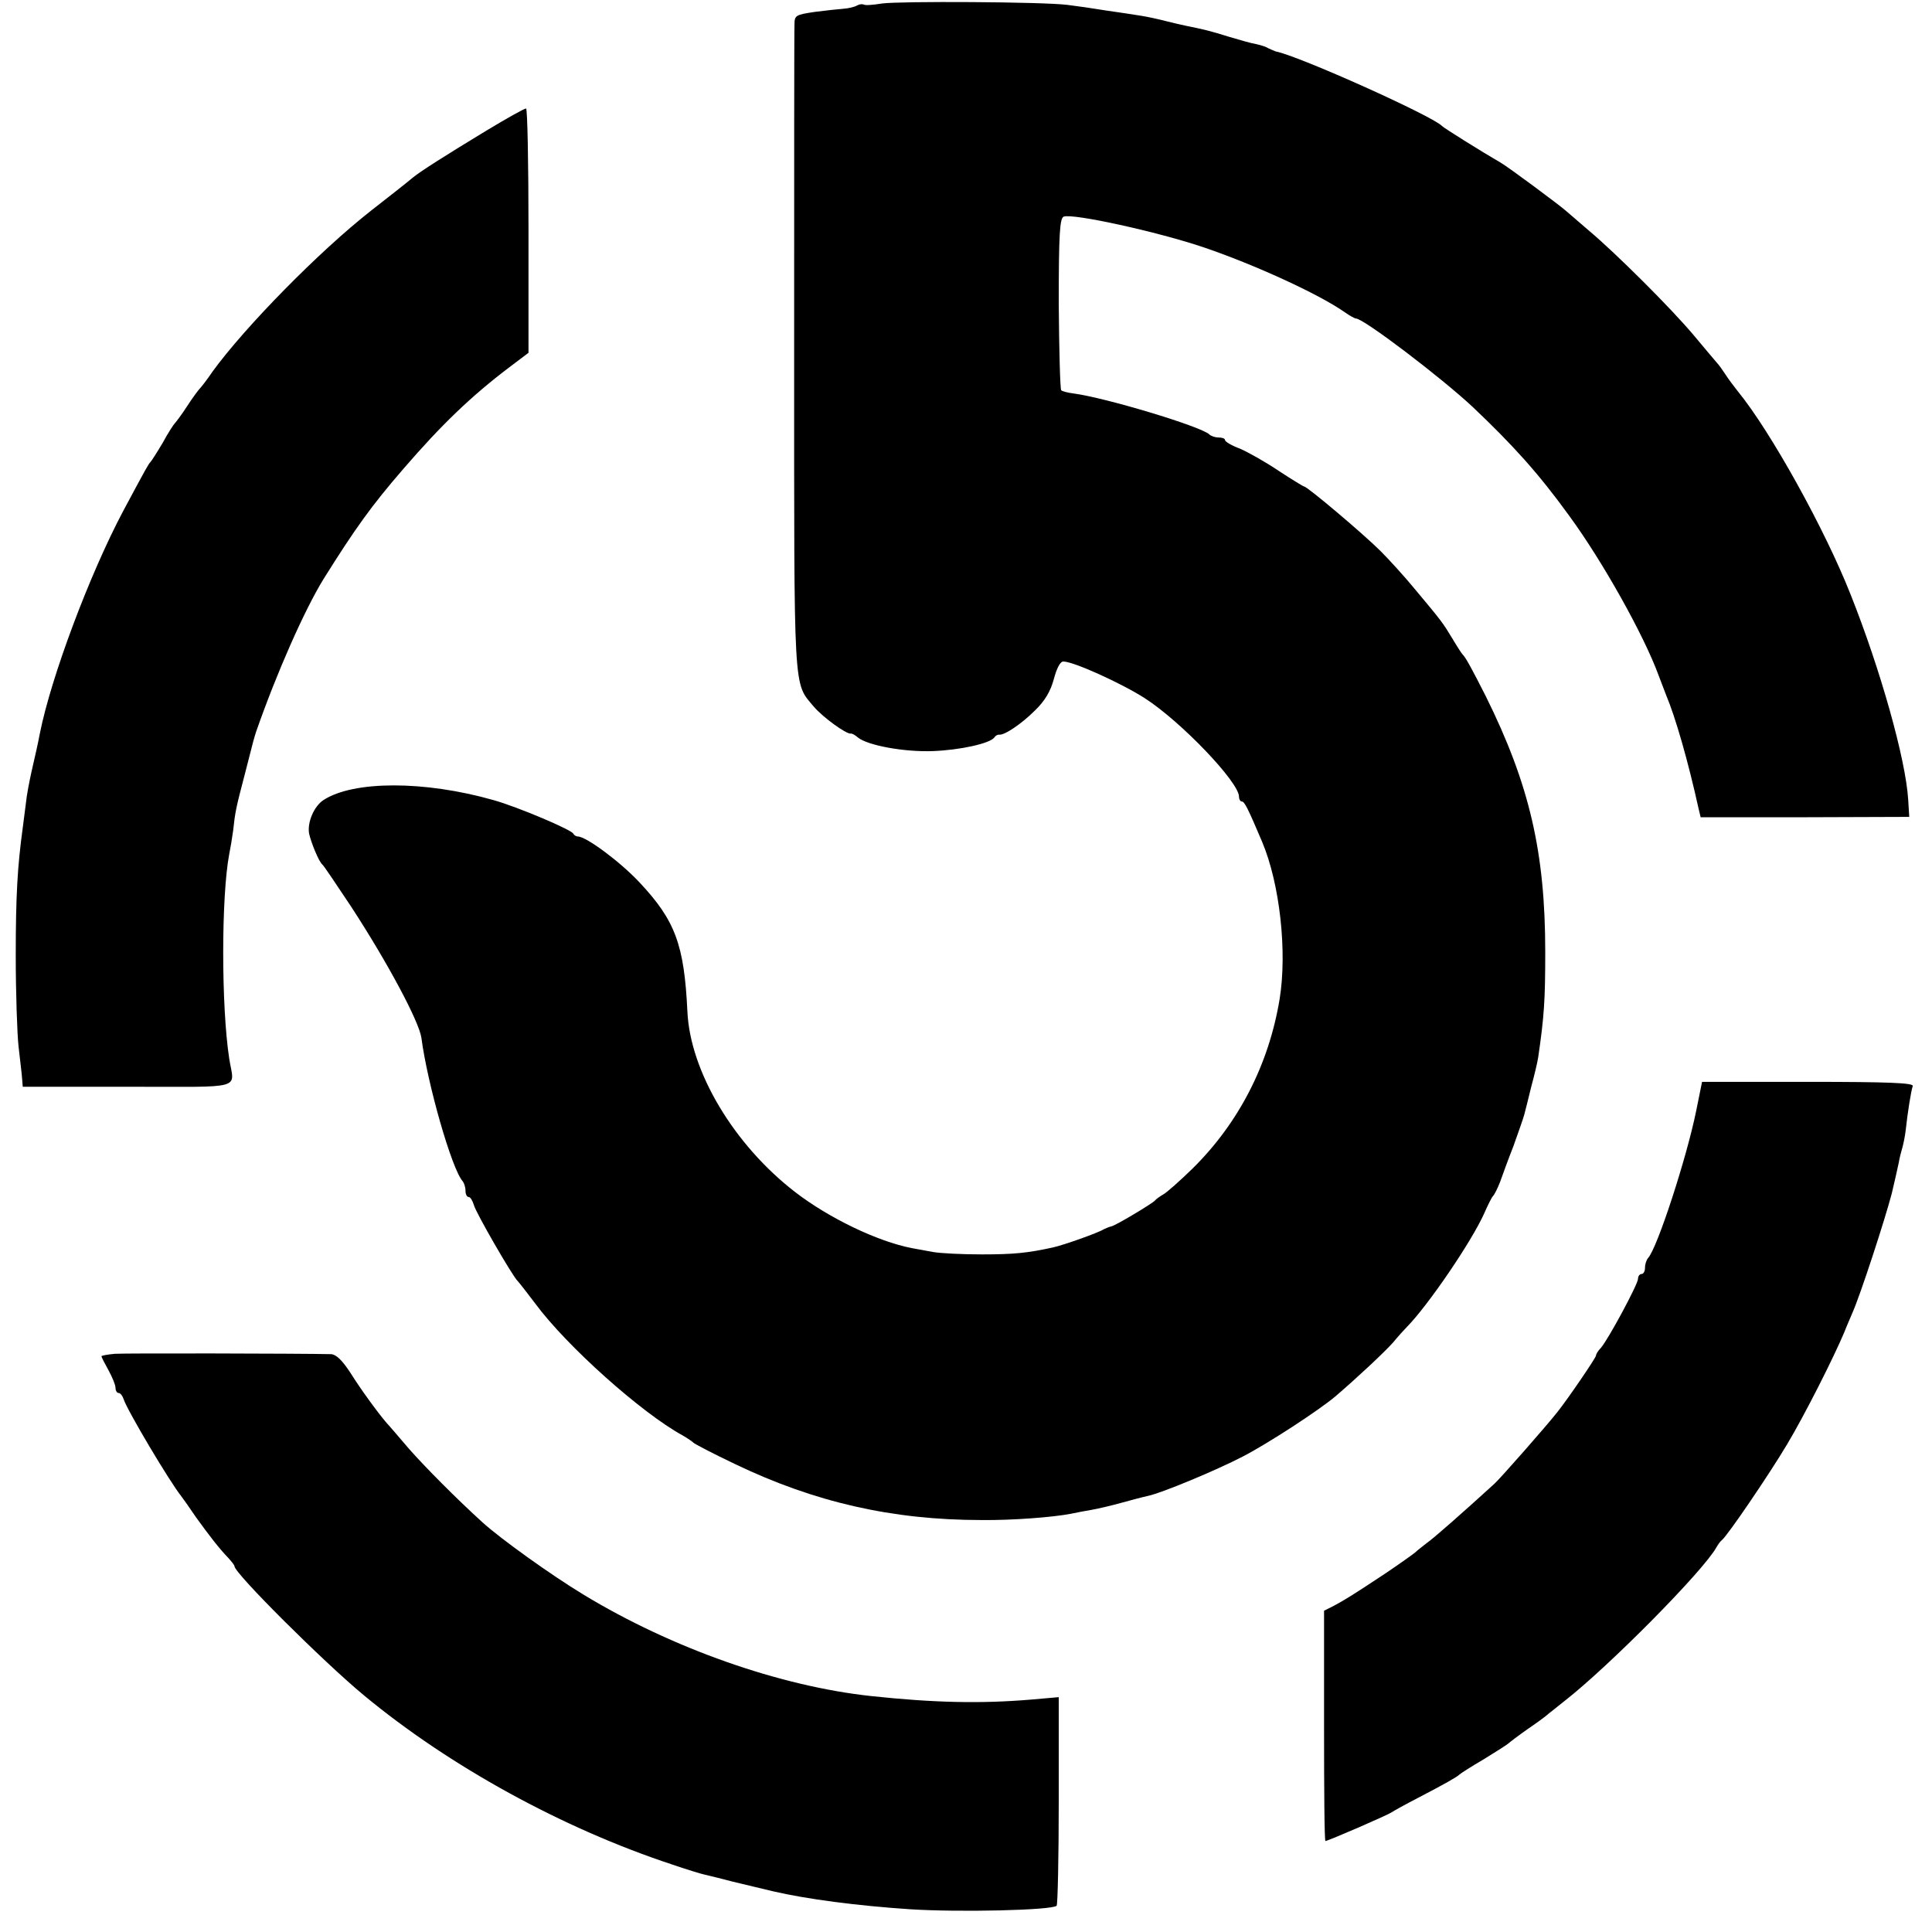<?xml version="1.0" standalone="no"?>
<!DOCTYPE svg PUBLIC "-//W3C//DTD SVG 20010904//EN"
 "http://www.w3.org/TR/2001/REC-SVG-20010904/DTD/svg10.dtd">
<svg version="1.0" xmlns="http://www.w3.org/2000/svg"
 width="552pt" height="552pt" viewBox="0 0 552 552"
 preserveAspectRatio="xMidYMid meet">
<g transform="translate(0,552) scale(0.1,-0.1)"
fill="#000000" stroke="none">
<path d="M2520 5510 c-25 -4 -48 -6 -52 -3 -5 2 -13 1 -20 -3 -7 -4 -24 -8
-38 -9 -14 -1 -51 -5 -82 -9 -54 -8 -58 -10 -58 -35 -1 -14 -1 -435 -1 -936 0
-994 -3 -943 57 -1015 26 -30 92 -78 105 -76 3 1 12 -4 20 -11 28 -23 133 -42
214 -39 79 3 164 22 176 39 3 5 9 8 13 8 15 -3 65 31 103 69 29 28 45 56 54
90 8 30 18 50 27 50 29 0 166 -62 233 -105 104 -67 269 -240 269 -281 0 -8 4
-14 8 -14 8 0 18 -21 58 -115 51 -121 72 -315 50 -450 -31 -187 -117 -354
-249 -484 -36 -35 -74 -69 -84 -74 -10 -6 -20 -13 -23 -17 -8 -9 -113 -72
-125 -74 -5 -1 -15 -5 -21 -8 -15 -10 -114 -45 -145 -52 -73 -16 -112 -20
-204 -20 -55 0 -118 3 -140 7 -22 4 -49 9 -60 11 -98 19 -237 86 -333 160
-175 135 -300 344 -308 516 -9 191 -35 260 -136 368 -55 59 -153 132 -177 132
-5 0 -11 4 -13 8 -4 11 -160 77 -228 96 -197 56 -400 56 -486 0 -27 -18 -46
-63 -41 -95 6 -27 28 -81 38 -89 4 -3 40 -57 82 -120 105 -161 194 -328 201
-375 17 -131 87 -376 118 -410 4 -5 8 -17 8 -27 0 -10 4 -18 9 -18 5 0 11 -10
15 -23 5 -21 112 -206 125 -217 3 -3 26 -32 50 -64 90 -122 304 -313 421 -377
14 -8 27 -17 30 -20 3 -4 57 -32 120 -62 227 -109 449 -160 705 -160 87 -1
204 8 255 18 14 3 40 8 58 11 18 3 56 12 85 20 29 8 63 17 77 20 39 8 197 74
270 112 72 37 219 133 265 172 62 53 140 126 165 154 14 17 32 37 40 45 60 61
185 244 221 325 10 23 21 45 25 49 4 4 13 22 20 40 6 17 23 64 38 102 14 39
28 79 31 90 3 11 12 47 20 80 9 33 18 71 20 85 17 116 20 164 20 300 0 285
-45 479 -170 731 -38 75 -58 112 -66 119 -3 3 -16 23 -29 45 -28 46 -29 48
-106 140 -32 39 -77 88 -99 110 -49 49 -210 185 -219 185 -2 0 -35 20 -73 45
-37 25 -87 53 -110 63 -24 9 -43 20 -43 25 0 4 -8 7 -18 7 -10 0 -22 4 -27 9
-25 23 -297 105 -389 117 -16 2 -31 6 -34 9 -3 3 -6 115 -7 248 0 199 3 243
14 248 26 10 268 -43 401 -88 144 -49 328 -133 402 -185 14 -10 29 -18 32 -18
22 0 243 -168 334 -253 116 -110 188 -190 275 -310 96 -131 214 -342 256 -457
7 -19 17 -44 21 -55 27 -64 63 -189 93 -325 l6 -25 298 0 298 1 -3 49 c-7 116
-80 374 -164 585 -74 188 -229 467 -322 581 -11 14 -28 36 -36 49 -8 12 -19
28 -25 34 -5 6 -35 41 -64 76 -65 78 -225 237 -300 300 -29 25 -58 50 -65 56
-16 15 -167 127 -188 139 -52 30 -164 100 -168 105 -26 28 -408 200 -475 213
-5 2 -15 6 -21 9 -6 4 -21 9 -35 12 -13 2 -48 12 -78 21 -54 17 -72 21 -121
31 -14 3 -41 9 -60 14 -19 5 -51 12 -70 15 -19 3 -64 10 -100 15 -36 6 -85 13
-110 16 -71 9 -480 11 -530 4z"/>
<path d="M1390 5147 c-117 -71 -188 -116 -210 -134 -8 -7 -62 -50 -120 -95
-148 -116 -360 -332 -453 -460 -16 -24 -33 -45 -36 -48 -3 -3 -20 -25 -36 -50
-16 -25 -33 -47 -36 -50 -3 -3 -19 -27 -34 -55 -16 -27 -32 -52 -35 -55 -6 -6
-11 -15 -78 -140 -97 -183 -206 -475 -238 -635 -6 -32 -12 -57 -24 -110 -6
-27 -14 -68 -16 -90 -3 -22 -7 -53 -9 -70 -15 -110 -20 -193 -20 -365 0 -107
4 -224 8 -260 4 -36 9 -76 10 -90 l2 -25 300 0 c339 0 304 -10 290 80 -23 149
-23 464 0 585 3 14 8 44 11 66 6 55 8 65 34 164 26 103 26 101 32 120 59 169
138 347 192 435 90 144 138 211 229 316 107 124 192 206 300 288 l57 43 0 349
c0 192 -3 349 -7 349 -5 0 -55 -28 -113 -63z"/>
<path d="M4846 2345 c-27 -133 -111 -391 -137 -419 -5 -6 -9 -18 -9 -28 0 -10
-4 -18 -10 -18 -5 0 -10 -6 -10 -14 0 -15 -85 -173 -106 -197 -8 -8 -14 -18
-14 -22 0 -6 -79 -122 -110 -161 -28 -36 -164 -191 -181 -206 -90 -82 -175
-157 -193 -169 -11 -9 -26 -20 -32 -26 -7 -6 -45 -33 -85 -60 -101 -67 -120
-78 -150 -94 l-26 -13 0 -329 c0 -181 1 -329 4 -329 7 0 178 74 189 82 6 4 40
23 75 41 77 40 112 60 119 67 3 3 34 23 70 44 36 22 67 42 70 45 3 3 28 22 55
41 28 19 55 39 61 45 7 5 26 21 44 35 127 99 397 372 434 439 5 9 12 18 16 21
16 13 134 186 187 275 50 84 132 246 163 320 4 11 15 36 23 55 23 52 93 267
112 340 6 25 16 69 20 88 2 13 7 32 10 42 3 10 8 34 10 52 5 47 15 111 20 125
3 9 -68 12 -299 12 l-303 0 -17 -84z"/>
<path d="M328 1652 c-21 -2 -38 -5 -38 -7 0 -3 9 -20 20 -40 11 -20 20 -42 20
-50 0 -8 4 -15 9 -15 5 0 11 -8 14 -17 10 -32 132 -237 165 -278 4 -5 23 -32
42 -60 39 -54 66 -89 93 -117 9 -10 17 -20 17 -23 0 -20 254 -273 370 -369
245 -203 568 -380 880 -483 41 -14 83 -27 93 -29 21 -5 50 -12 80 -20 21 -5
63 -15 117 -28 95 -22 239 -41 390 -51 140 -9 405 -3 419 10 3 4 6 139 6 301
l0 295 -80 -7 c-143 -12 -277 -9 -455 10 -262 28 -571 137 -823 290 -94 57
-236 159 -288 206 -77 70 -164 158 -210 210 -30 35 -58 68 -64 74 -25 29 -74
96 -104 144 -23 35 -40 52 -55 53 -91 2 -589 3 -618 1z"/>
</g>
</svg>
